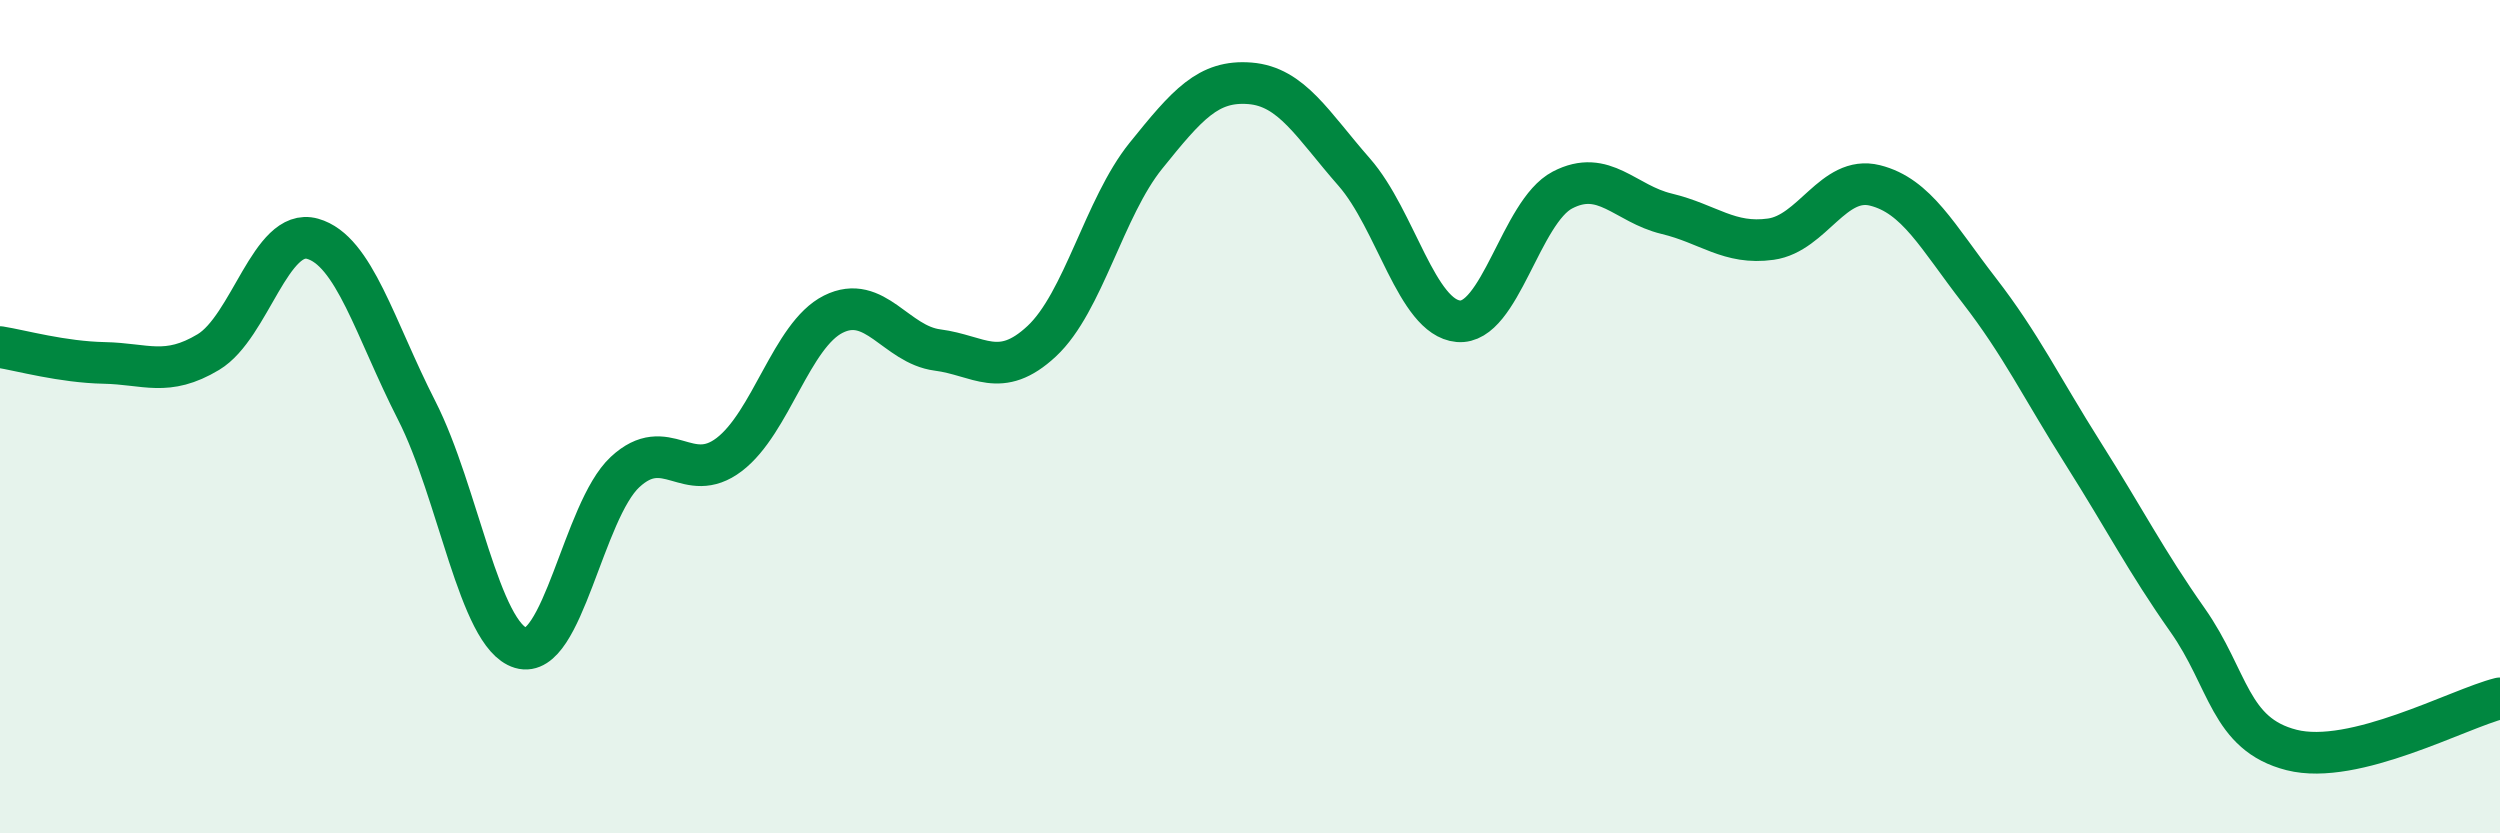 
    <svg width="60" height="20" viewBox="0 0 60 20" xmlns="http://www.w3.org/2000/svg">
      <path
        d="M 0,8.33 C 0.5,8.41 1.5,8.69 2.5,8.71 C 3.5,8.73 4,9.05 5,8.45 C 6,7.85 6.5,5.45 7.5,5.73 C 8.5,6.01 9,7.89 10,9.85 C 11,11.81 11.5,15.25 12.5,15.55 C 13.5,15.85 14,12.26 15,11.33 C 16,10.4 16.5,11.67 17.5,10.91 C 18.5,10.15 19,8.04 20,7.54 C 21,7.04 21.5,8.27 22.5,8.4 C 23.5,8.53 24,9.12 25,8.19 C 26,7.26 26.5,4.98 27.5,3.74 C 28.5,2.5 29,1.92 30,2 C 31,2.08 31.5,2.99 32.5,4.13 C 33.5,5.27 34,7.62 35,7.71 C 36,7.8 36.5,5.08 37.5,4.56 C 38.5,4.04 39,4.89 40,5.13 C 41,5.37 41.5,5.88 42.5,5.74 C 43.5,5.6 44,4.2 45,4.45 C 46,4.7 46.5,5.68 47.5,6.97 C 48.5,8.26 49,9.31 50,10.89 C 51,12.47 51.5,13.46 52.5,14.88 C 53.5,16.3 53.5,17.62 55,18 C 56.5,18.38 59,17.01 60,16.76L60 20L0 20Z"
        fill="#008740"
        opacity="0.1"
        stroke-linecap="round"
        stroke-linejoin="round"
      />
      <path
        d="M 0,8.33 C 0.5,8.41 1.5,8.69 2.5,8.71 C 3.5,8.73 4,9.05 5,8.45 C 6,7.85 6.5,5.45 7.5,5.73 C 8.5,6.01 9,7.89 10,9.85 C 11,11.81 11.5,15.25 12.5,15.55 C 13.5,15.85 14,12.26 15,11.33 C 16,10.4 16.5,11.67 17.5,10.91 C 18.5,10.15 19,8.04 20,7.54 C 21,7.04 21.5,8.27 22.5,8.4 C 23.5,8.53 24,9.12 25,8.19 C 26,7.26 26.5,4.98 27.5,3.74 C 28.5,2.5 29,1.92 30,2 C 31,2.08 31.5,2.99 32.5,4.13 C 33.5,5.27 34,7.62 35,7.71 C 36,7.8 36.5,5.08 37.5,4.56 C 38.5,4.04 39,4.89 40,5.13 C 41,5.37 41.5,5.88 42.5,5.74 C 43.5,5.6 44,4.2 45,4.45 C 46,4.7 46.5,5.68 47.5,6.97 C 48.5,8.26 49,9.31 50,10.89 C 51,12.47 51.5,13.46 52.5,14.88 C 53.5,16.3 53.5,17.62 55,18 C 56.5,18.38 59,17.01 60,16.76"
        stroke="#008740"
        stroke-width="1"
        fill="none"
        stroke-linecap="round"
        stroke-linejoin="round"
      />
    </svg>
  